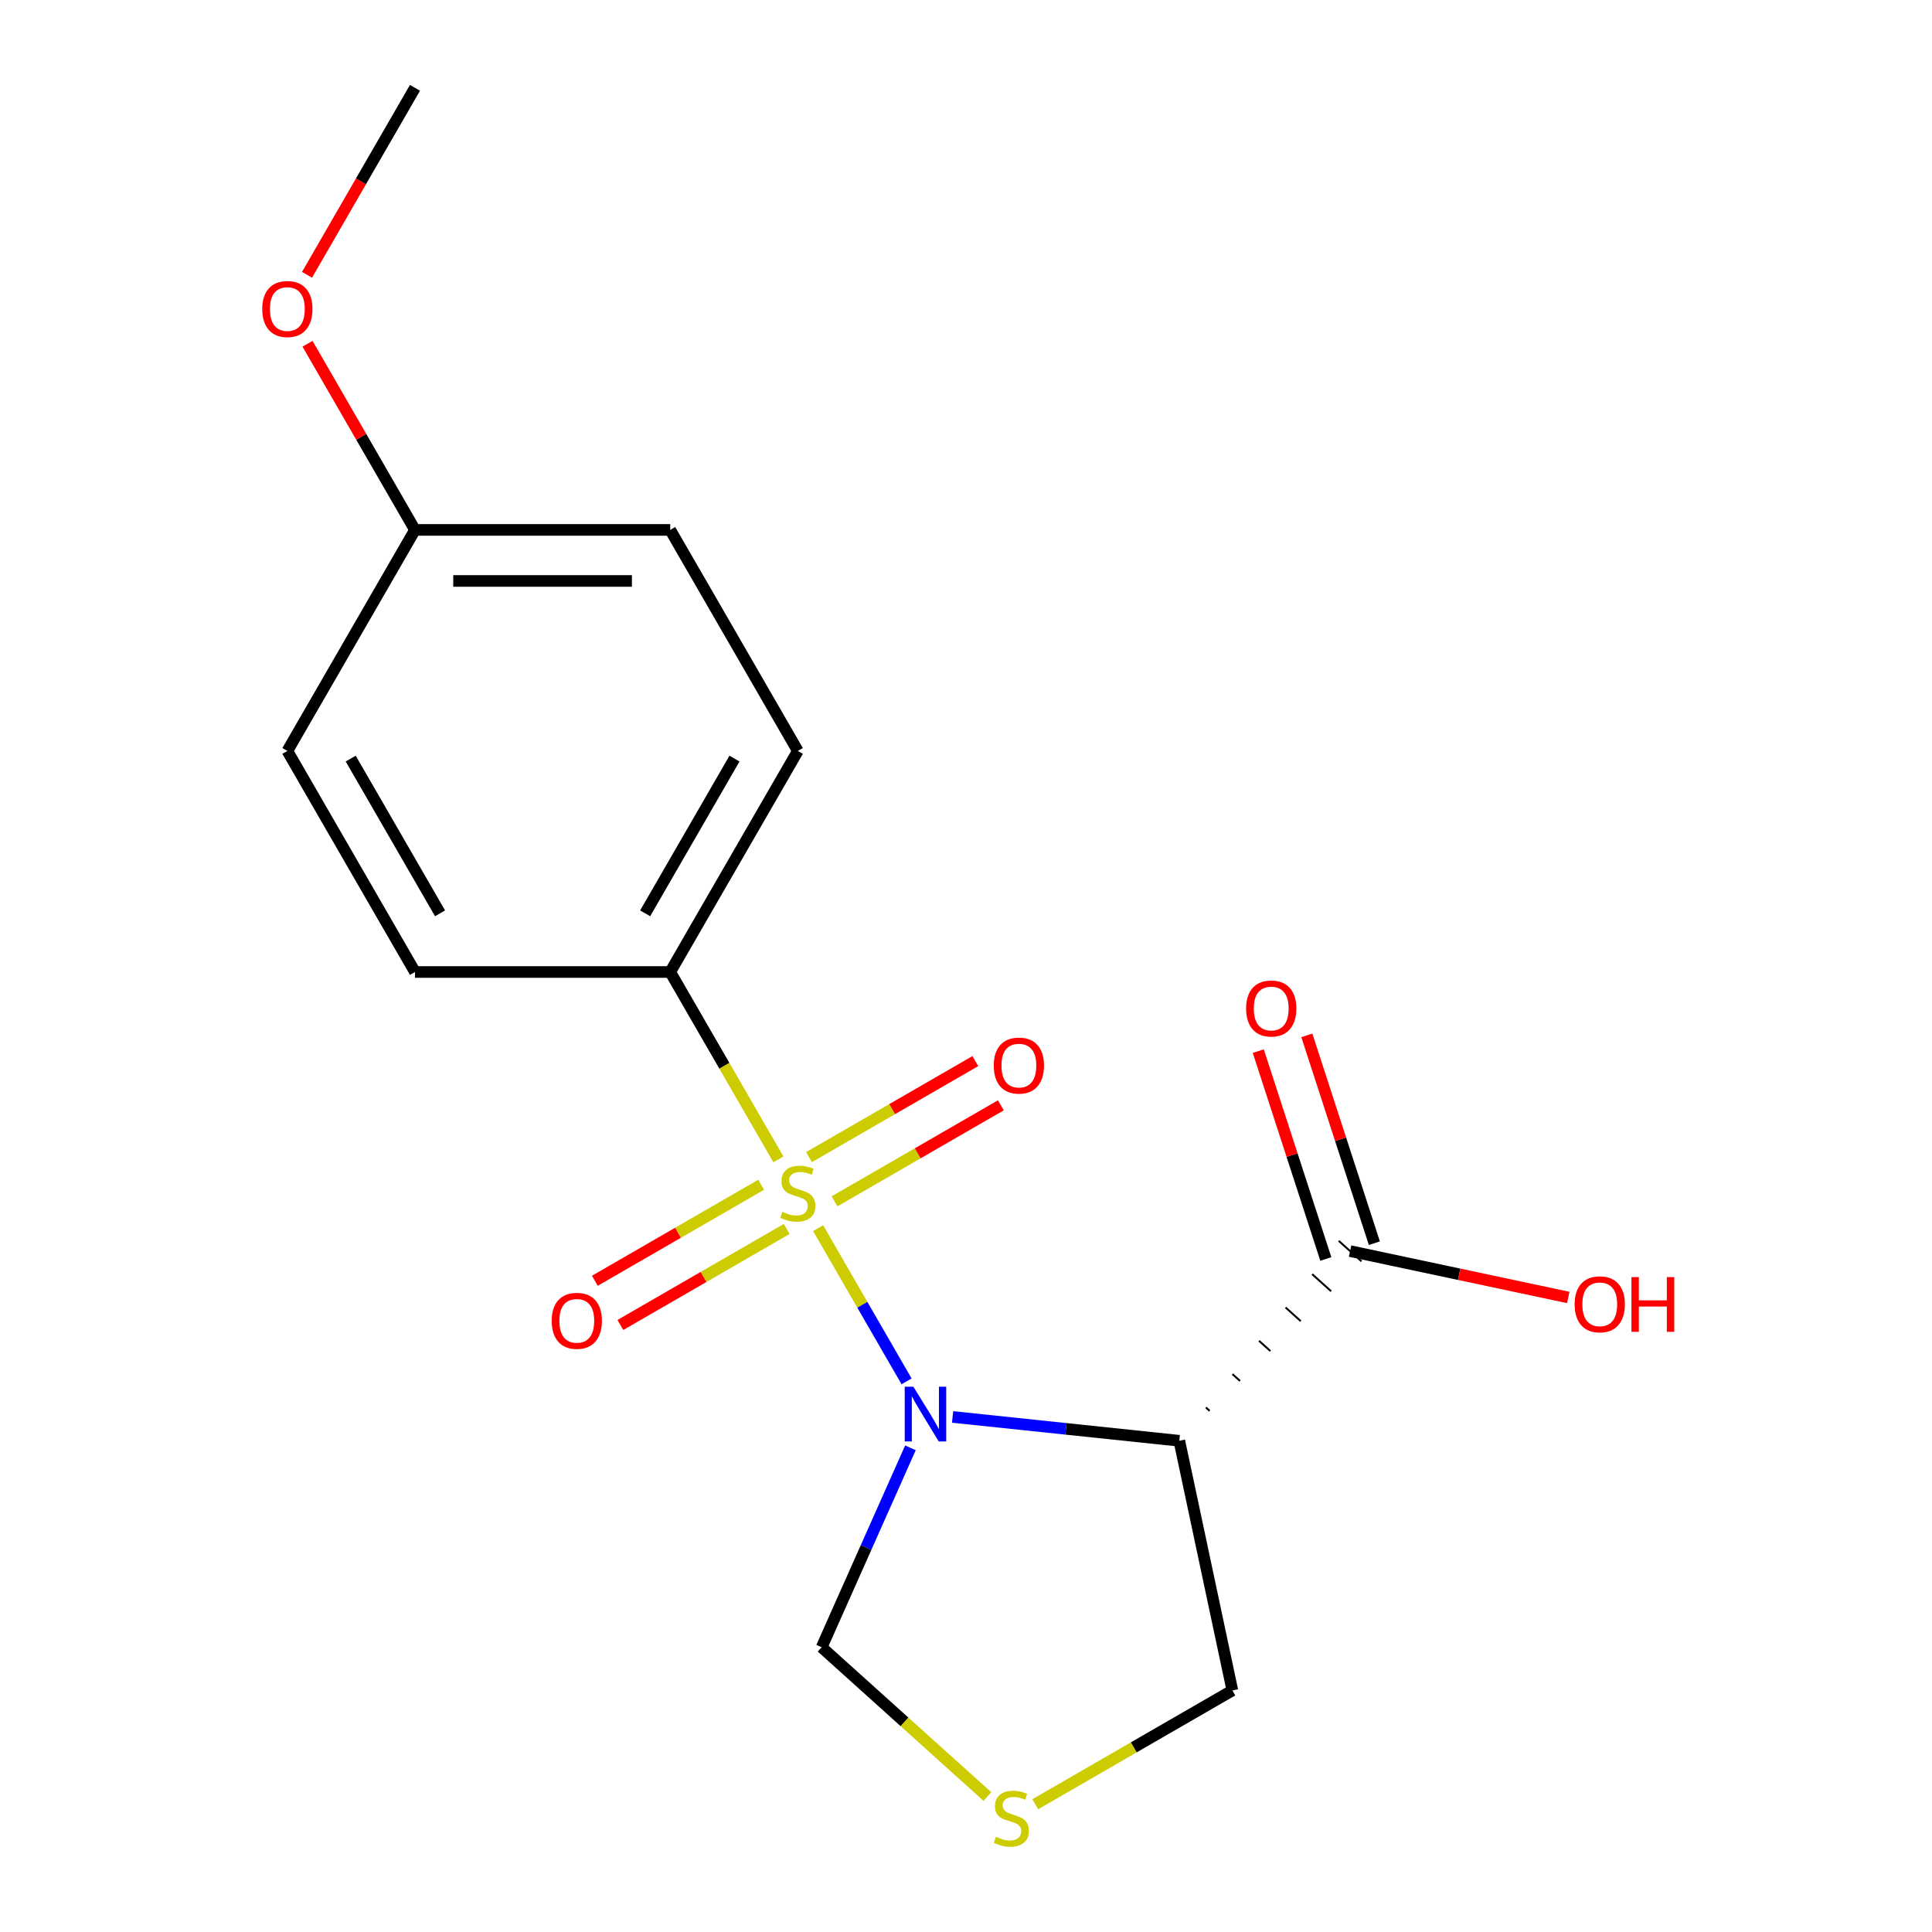 <?xml version='1.0' encoding='iso-8859-1'?>
<svg version='1.1' baseProfile='full'
              xmlns='http://www.w3.org/2000/svg'
                      xmlns:rdkit='http://www.rdkit.org/xml'
                      xmlns:xlink='http://www.w3.org/1999/xlink'
                  xml:space='preserve'
width='1000px' height='1000px' viewBox='0 0 1000 1000'>
<!-- END OF HEADER -->
<rect style='opacity:1.0;fill:#FFFFFF;stroke:none' width='1000' height='1000' x='0' y='0'> </rect>
<path class='bond-0' d='M 423.459,635.7 L 446.349,675.346' style='fill:none;fill-rule:evenodd;stroke:#CCCC00;stroke-width:6px;stroke-linecap:butt;stroke-linejoin:miter;stroke-opacity:1' />
<path class='bond-0' d='M 446.349,675.346 L 469.238,714.992' style='fill:none;fill-rule:evenodd;stroke:#0000FF;stroke-width:6px;stroke-linecap:butt;stroke-linejoin:miter;stroke-opacity:1' />
<path class='bond-3' d='M 402.902,600.095 L 374.904,551.6' style='fill:none;fill-rule:evenodd;stroke:#CCCC00;stroke-width:6px;stroke-linecap:butt;stroke-linejoin:miter;stroke-opacity:1' />
<path class='bond-3' d='M 374.904,551.6 L 346.905,503.105' style='fill:none;fill-rule:evenodd;stroke:#000000;stroke-width:6px;stroke-linecap:butt;stroke-linejoin:miter;stroke-opacity:1' />
<path class='bond-5' d='M 393.973,613.226 L 350.931,638.076' style='fill:none;fill-rule:evenodd;stroke:#CCCC00;stroke-width:6px;stroke-linecap:butt;stroke-linejoin:miter;stroke-opacity:1' />
<path class='bond-5' d='M 350.931,638.076 L 307.889,662.926' style='fill:none;fill-rule:evenodd;stroke:#FF0000;stroke-width:6px;stroke-linecap:butt;stroke-linejoin:miter;stroke-opacity:1' />
<path class='bond-5' d='M 407.184,636.108 L 364.142,660.958' style='fill:none;fill-rule:evenodd;stroke:#CCCC00;stroke-width:6px;stroke-linecap:butt;stroke-linejoin:miter;stroke-opacity:1' />
<path class='bond-5' d='M 364.142,660.958 L 321.1,685.809' style='fill:none;fill-rule:evenodd;stroke:#FF0000;stroke-width:6px;stroke-linecap:butt;stroke-linejoin:miter;stroke-opacity:1' />
<path class='bond-6' d='M 431.95,621.81 L 474.992,596.959' style='fill:none;fill-rule:evenodd;stroke:#CCCC00;stroke-width:6px;stroke-linecap:butt;stroke-linejoin:miter;stroke-opacity:1' />
<path class='bond-6' d='M 474.992,596.959 L 518.034,572.109' style='fill:none;fill-rule:evenodd;stroke:#FF0000;stroke-width:6px;stroke-linecap:butt;stroke-linejoin:miter;stroke-opacity:1' />
<path class='bond-6' d='M 418.739,598.927 L 461.781,574.077' style='fill:none;fill-rule:evenodd;stroke:#CCCC00;stroke-width:6px;stroke-linecap:butt;stroke-linejoin:miter;stroke-opacity:1' />
<path class='bond-6' d='M 461.781,574.077 L 504.823,549.226' style='fill:none;fill-rule:evenodd;stroke:#FF0000;stroke-width:6px;stroke-linecap:butt;stroke-linejoin:miter;stroke-opacity:1' />
<path class='bond-1' d='M 493.06,733.406 L 551.733,739.573' style='fill:none;fill-rule:evenodd;stroke:#0000FF;stroke-width:6px;stroke-linecap:butt;stroke-linejoin:miter;stroke-opacity:1' />
<path class='bond-1' d='M 551.733,739.573 L 610.406,745.74' style='fill:none;fill-rule:evenodd;stroke:#000000;stroke-width:6px;stroke-linecap:butt;stroke-linejoin:miter;stroke-opacity:1' />
<path class='bond-4' d='M 471.243,749.393 L 448.263,801.007' style='fill:none;fill-rule:evenodd;stroke:#0000FF;stroke-width:6px;stroke-linecap:butt;stroke-linejoin:miter;stroke-opacity:1' />
<path class='bond-4' d='M 448.263,801.007 L 425.283,852.621' style='fill:none;fill-rule:evenodd;stroke:#000000;stroke-width:6px;stroke-linecap:butt;stroke-linejoin:miter;stroke-opacity:1' />
<path class='bond-2' d='M 626.121,730.261 L 624.158,728.493' style='fill:none;fill-rule:evenodd;stroke:#000000;stroke-width:1.0px;stroke-linecap:butt;stroke-linejoin:miter;stroke-opacity:1' />
<path class='bond-2' d='M 641.837,714.781 L 637.909,711.245' style='fill:none;fill-rule:evenodd;stroke:#000000;stroke-width:1.0px;stroke-linecap:butt;stroke-linejoin:miter;stroke-opacity:1' />
<path class='bond-2' d='M 657.552,699.302 L 651.661,693.998' style='fill:none;fill-rule:evenodd;stroke:#000000;stroke-width:1.0px;stroke-linecap:butt;stroke-linejoin:miter;stroke-opacity:1' />
<path class='bond-2' d='M 673.267,683.823 L 665.413,676.751' style='fill:none;fill-rule:evenodd;stroke:#000000;stroke-width:1.0px;stroke-linecap:butt;stroke-linejoin:miter;stroke-opacity:1' />
<path class='bond-2' d='M 688.982,668.344 L 679.164,659.504' style='fill:none;fill-rule:evenodd;stroke:#000000;stroke-width:1.0px;stroke-linecap:butt;stroke-linejoin:miter;stroke-opacity:1' />
<path class='bond-2' d='M 704.697,652.865 L 692.916,642.257' style='fill:none;fill-rule:evenodd;stroke:#000000;stroke-width:1.0px;stroke-linecap:butt;stroke-linejoin:miter;stroke-opacity:1' />
<path class='bond-9' d='M 610.406,745.74 L 637.874,874.965' style='fill:none;fill-rule:evenodd;stroke:#000000;stroke-width:6px;stroke-linecap:butt;stroke-linejoin:miter;stroke-opacity:1' />
<path class='bond-8' d='M 711.371,643.479 L 693.893,589.687' style='fill:none;fill-rule:evenodd;stroke:#000000;stroke-width:6px;stroke-linecap:butt;stroke-linejoin:miter;stroke-opacity:1' />
<path class='bond-8' d='M 693.893,589.687 L 676.415,535.895' style='fill:none;fill-rule:evenodd;stroke:#FF0000;stroke-width:6px;stroke-linecap:butt;stroke-linejoin:miter;stroke-opacity:1' />
<path class='bond-8' d='M 686.242,651.644 L 668.764,597.852' style='fill:none;fill-rule:evenodd;stroke:#000000;stroke-width:6px;stroke-linecap:butt;stroke-linejoin:miter;stroke-opacity:1' />
<path class='bond-8' d='M 668.764,597.852 L 651.286,544.06' style='fill:none;fill-rule:evenodd;stroke:#FF0000;stroke-width:6px;stroke-linecap:butt;stroke-linejoin:miter;stroke-opacity:1' />
<path class='bond-12' d='M 698.807,647.561 L 755.268,659.562' style='fill:none;fill-rule:evenodd;stroke:#000000;stroke-width:6px;stroke-linecap:butt;stroke-linejoin:miter;stroke-opacity:1' />
<path class='bond-12' d='M 755.268,659.562 L 811.729,671.564' style='fill:none;fill-rule:evenodd;stroke:#FF0000;stroke-width:6px;stroke-linecap:butt;stroke-linejoin:miter;stroke-opacity:1' />
<path class='bond-10' d='M 346.905,503.105 L 412.961,388.692' style='fill:none;fill-rule:evenodd;stroke:#000000;stroke-width:6px;stroke-linecap:butt;stroke-linejoin:miter;stroke-opacity:1' />
<path class='bond-10' d='M 333.931,472.732 L 380.17,392.643' style='fill:none;fill-rule:evenodd;stroke:#000000;stroke-width:6px;stroke-linecap:butt;stroke-linejoin:miter;stroke-opacity:1' />
<path class='bond-11' d='M 346.905,503.105 L 214.793,503.105' style='fill:none;fill-rule:evenodd;stroke:#000000;stroke-width:6px;stroke-linecap:butt;stroke-linejoin:miter;stroke-opacity:1' />
<path class='bond-7' d='M 425.283,852.621 L 468.181,891.246' style='fill:none;fill-rule:evenodd;stroke:#000000;stroke-width:6px;stroke-linecap:butt;stroke-linejoin:miter;stroke-opacity:1' />
<path class='bond-7' d='M 468.181,891.246 L 511.078,929.872' style='fill:none;fill-rule:evenodd;stroke:#CCCC00;stroke-width:6px;stroke-linecap:butt;stroke-linejoin:miter;stroke-opacity:1' />
<path class='bond-19' d='M 535.844,933.872 L 586.859,904.418' style='fill:none;fill-rule:evenodd;stroke:#CCCC00;stroke-width:6px;stroke-linecap:butt;stroke-linejoin:miter;stroke-opacity:1' />
<path class='bond-19' d='M 586.859,904.418 L 637.874,874.965' style='fill:none;fill-rule:evenodd;stroke:#000000;stroke-width:6px;stroke-linecap:butt;stroke-linejoin:miter;stroke-opacity:1' />
<path class='bond-14' d='M 412.961,388.692 L 346.905,274.28' style='fill:none;fill-rule:evenodd;stroke:#000000;stroke-width:6px;stroke-linecap:butt;stroke-linejoin:miter;stroke-opacity:1' />
<path class='bond-15' d='M 214.793,503.105 L 148.737,388.692' style='fill:none;fill-rule:evenodd;stroke:#000000;stroke-width:6px;stroke-linecap:butt;stroke-linejoin:miter;stroke-opacity:1' />
<path class='bond-15' d='M 227.767,472.732 L 181.528,392.643' style='fill:none;fill-rule:evenodd;stroke:#000000;stroke-width:6px;stroke-linecap:butt;stroke-linejoin:miter;stroke-opacity:1' />
<path class='bond-13' d='M 214.793,274.28 L 148.737,388.692' style='fill:none;fill-rule:evenodd;stroke:#000000;stroke-width:6px;stroke-linecap:butt;stroke-linejoin:miter;stroke-opacity:1' />
<path class='bond-16' d='M 214.793,274.28 L 186.979,226.105' style='fill:none;fill-rule:evenodd;stroke:#000000;stroke-width:6px;stroke-linecap:butt;stroke-linejoin:miter;stroke-opacity:1' />
<path class='bond-16' d='M 186.979,226.105 L 159.165,177.93' style='fill:none;fill-rule:evenodd;stroke:#FF0000;stroke-width:6px;stroke-linecap:butt;stroke-linejoin:miter;stroke-opacity:1' />
<path class='bond-18' d='M 214.793,274.28 L 346.905,274.28' style='fill:none;fill-rule:evenodd;stroke:#000000;stroke-width:6px;stroke-linecap:butt;stroke-linejoin:miter;stroke-opacity:1' />
<path class='bond-18' d='M 234.61,300.702 L 327.088,300.702' style='fill:none;fill-rule:evenodd;stroke:#000000;stroke-width:6px;stroke-linecap:butt;stroke-linejoin:miter;stroke-opacity:1' />
<path class='bond-17' d='M 158.911,142.244 L 186.852,93.849' style='fill:none;fill-rule:evenodd;stroke:#FF0000;stroke-width:6px;stroke-linecap:butt;stroke-linejoin:miter;stroke-opacity:1' />
<path class='bond-17' d='M 186.852,93.849 L 214.793,45.455' style='fill:none;fill-rule:evenodd;stroke:#000000;stroke-width:6px;stroke-linecap:butt;stroke-linejoin:miter;stroke-opacity:1' />
<path  class='atom-0' d='M 404.961 627.238
Q 405.281 627.358, 406.601 627.918
Q 407.921 628.478, 409.361 628.838
Q 410.841 629.158, 412.281 629.158
Q 414.961 629.158, 416.521 627.878
Q 418.081 626.558, 418.081 624.278
Q 418.081 622.718, 417.281 621.758
Q 416.521 620.798, 415.321 620.278
Q 414.121 619.758, 412.121 619.158
Q 409.601 618.398, 408.081 617.678
Q 406.601 616.958, 405.521 615.438
Q 404.481 613.918, 404.481 611.358
Q 404.481 607.798, 406.881 605.598
Q 409.321 603.398, 414.121 603.398
Q 417.401 603.398, 421.121 604.958
L 420.201 608.038
Q 416.801 606.638, 414.241 606.638
Q 411.481 606.638, 409.961 607.798
Q 408.441 608.918, 408.481 610.878
Q 408.481 612.398, 409.241 613.318
Q 410.041 614.238, 411.161 614.758
Q 412.321 615.278, 414.241 615.878
Q 416.801 616.678, 418.321 617.478
Q 419.841 618.278, 420.921 619.918
Q 422.041 621.518, 422.041 624.278
Q 422.041 628.198, 419.401 630.318
Q 416.801 632.398, 412.441 632.398
Q 409.921 632.398, 408.001 631.838
Q 406.121 631.318, 403.881 630.398
L 404.961 627.238
' fill='#CCCC00'/>
<path  class='atom-1' d='M 472.758 717.77
L 482.038 732.77
Q 482.958 734.25, 484.438 736.93
Q 485.918 739.61, 485.998 739.77
L 485.998 717.77
L 489.758 717.77
L 489.758 746.09
L 485.878 746.09
L 475.918 729.69
Q 474.758 727.77, 473.518 725.57
Q 472.318 723.37, 471.958 722.69
L 471.958 746.09
L 468.278 746.09
L 468.278 717.77
L 472.758 717.77
' fill='#0000FF'/>
<path  class='atom-6' d='M 285.549 683.654
Q 285.549 676.854, 288.909 673.054
Q 292.269 669.254, 298.549 669.254
Q 304.829 669.254, 308.189 673.054
Q 311.549 676.854, 311.549 683.654
Q 311.549 690.534, 308.149 694.454
Q 304.749 698.334, 298.549 698.334
Q 292.309 698.334, 288.909 694.454
Q 285.549 690.574, 285.549 683.654
M 298.549 695.134
Q 302.869 695.134, 305.189 692.254
Q 307.549 689.334, 307.549 683.654
Q 307.549 678.094, 305.189 675.294
Q 302.869 672.454, 298.549 672.454
Q 294.229 672.454, 291.869 675.254
Q 289.549 678.054, 289.549 683.654
Q 289.549 689.374, 291.869 692.254
Q 294.229 695.134, 298.549 695.134
' fill='#FF0000'/>
<path  class='atom-7' d='M 514.374 551.541
Q 514.374 544.741, 517.734 540.941
Q 521.094 537.141, 527.374 537.141
Q 533.654 537.141, 537.014 540.941
Q 540.374 544.741, 540.374 551.541
Q 540.374 558.421, 536.974 562.341
Q 533.574 566.221, 527.374 566.221
Q 521.134 566.221, 517.734 562.341
Q 514.374 558.461, 514.374 551.541
M 527.374 563.021
Q 531.694 563.021, 534.014 560.141
Q 536.374 557.221, 536.374 551.541
Q 536.374 545.981, 534.014 543.181
Q 531.694 540.341, 527.374 540.341
Q 523.054 540.341, 520.694 543.141
Q 518.374 545.941, 518.374 551.541
Q 518.374 557.261, 520.694 560.141
Q 523.054 563.021, 527.374 563.021
' fill='#FF0000'/>
<path  class='atom-8' d='M 515.461 950.741
Q 515.781 950.861, 517.101 951.421
Q 518.421 951.981, 519.861 952.341
Q 521.341 952.661, 522.781 952.661
Q 525.461 952.661, 527.021 951.381
Q 528.581 950.061, 528.581 947.781
Q 528.581 946.221, 527.781 945.261
Q 527.021 944.301, 525.821 943.781
Q 524.621 943.261, 522.621 942.661
Q 520.101 941.901, 518.581 941.181
Q 517.101 940.461, 516.021 938.941
Q 514.981 937.421, 514.981 934.861
Q 514.981 931.301, 517.381 929.101
Q 519.821 926.901, 524.621 926.901
Q 527.901 926.901, 531.621 928.461
L 530.701 931.541
Q 527.301 930.141, 524.741 930.141
Q 521.981 930.141, 520.461 931.301
Q 518.941 932.421, 518.981 934.381
Q 518.981 935.901, 519.741 936.821
Q 520.541 937.741, 521.661 938.261
Q 522.821 938.781, 524.741 939.381
Q 527.301 940.181, 528.821 940.981
Q 530.341 941.781, 531.421 943.421
Q 532.541 945.021, 532.541 947.781
Q 532.541 951.701, 529.901 953.821
Q 527.301 955.901, 522.941 955.901
Q 520.421 955.901, 518.501 955.341
Q 516.621 954.821, 514.381 953.901
L 515.461 950.741
' fill='#CCCC00'/>
<path  class='atom-9' d='M 644.982 521.995
Q 644.982 515.195, 648.342 511.395
Q 651.702 507.595, 657.982 507.595
Q 664.262 507.595, 667.622 511.395
Q 670.982 515.195, 670.982 521.995
Q 670.982 528.875, 667.582 532.795
Q 664.182 536.675, 657.982 536.675
Q 651.742 536.675, 648.342 532.795
Q 644.982 528.915, 644.982 521.995
M 657.982 533.475
Q 662.302 533.475, 664.622 530.595
Q 666.982 527.675, 666.982 521.995
Q 666.982 516.435, 664.622 513.635
Q 662.302 510.795, 657.982 510.795
Q 653.662 510.795, 651.302 513.595
Q 648.982 516.395, 648.982 521.995
Q 648.982 527.715, 651.302 530.595
Q 653.662 533.475, 657.982 533.475
' fill='#FF0000'/>
<path  class='atom-13' d='M 815.032 675.109
Q 815.032 668.309, 818.392 664.509
Q 821.752 660.709, 828.032 660.709
Q 834.312 660.709, 837.672 664.509
Q 841.032 668.309, 841.032 675.109
Q 841.032 681.989, 837.632 685.909
Q 834.232 689.789, 828.032 689.789
Q 821.792 689.789, 818.392 685.909
Q 815.032 682.029, 815.032 675.109
M 828.032 686.589
Q 832.352 686.589, 834.672 683.709
Q 837.032 680.789, 837.032 675.109
Q 837.032 669.549, 834.672 666.749
Q 832.352 663.909, 828.032 663.909
Q 823.712 663.909, 821.352 666.709
Q 819.032 669.509, 819.032 675.109
Q 819.032 680.829, 821.352 683.709
Q 823.712 686.589, 828.032 686.589
' fill='#FF0000'/>
<path  class='atom-13' d='M 844.432 661.029
L 848.272 661.029
L 848.272 673.069
L 862.752 673.069
L 862.752 661.029
L 866.592 661.029
L 866.592 689.349
L 862.752 689.349
L 862.752 676.269
L 848.272 676.269
L 848.272 689.349
L 844.432 689.349
L 844.432 661.029
' fill='#FF0000'/>
<path  class='atom-17' d='M 135.737 159.947
Q 135.737 153.147, 139.097 149.347
Q 142.457 145.547, 148.737 145.547
Q 155.017 145.547, 158.377 149.347
Q 161.737 153.147, 161.737 159.947
Q 161.737 166.827, 158.337 170.747
Q 154.937 174.627, 148.737 174.627
Q 142.497 174.627, 139.097 170.747
Q 135.737 166.867, 135.737 159.947
M 148.737 171.427
Q 153.057 171.427, 155.377 168.547
Q 157.737 165.627, 157.737 159.947
Q 157.737 154.387, 155.377 151.587
Q 153.057 148.747, 148.737 148.747
Q 144.417 148.747, 142.057 151.547
Q 139.737 154.347, 139.737 159.947
Q 139.737 165.667, 142.057 168.547
Q 144.417 171.427, 148.737 171.427
' fill='#FF0000'/>
</svg>
